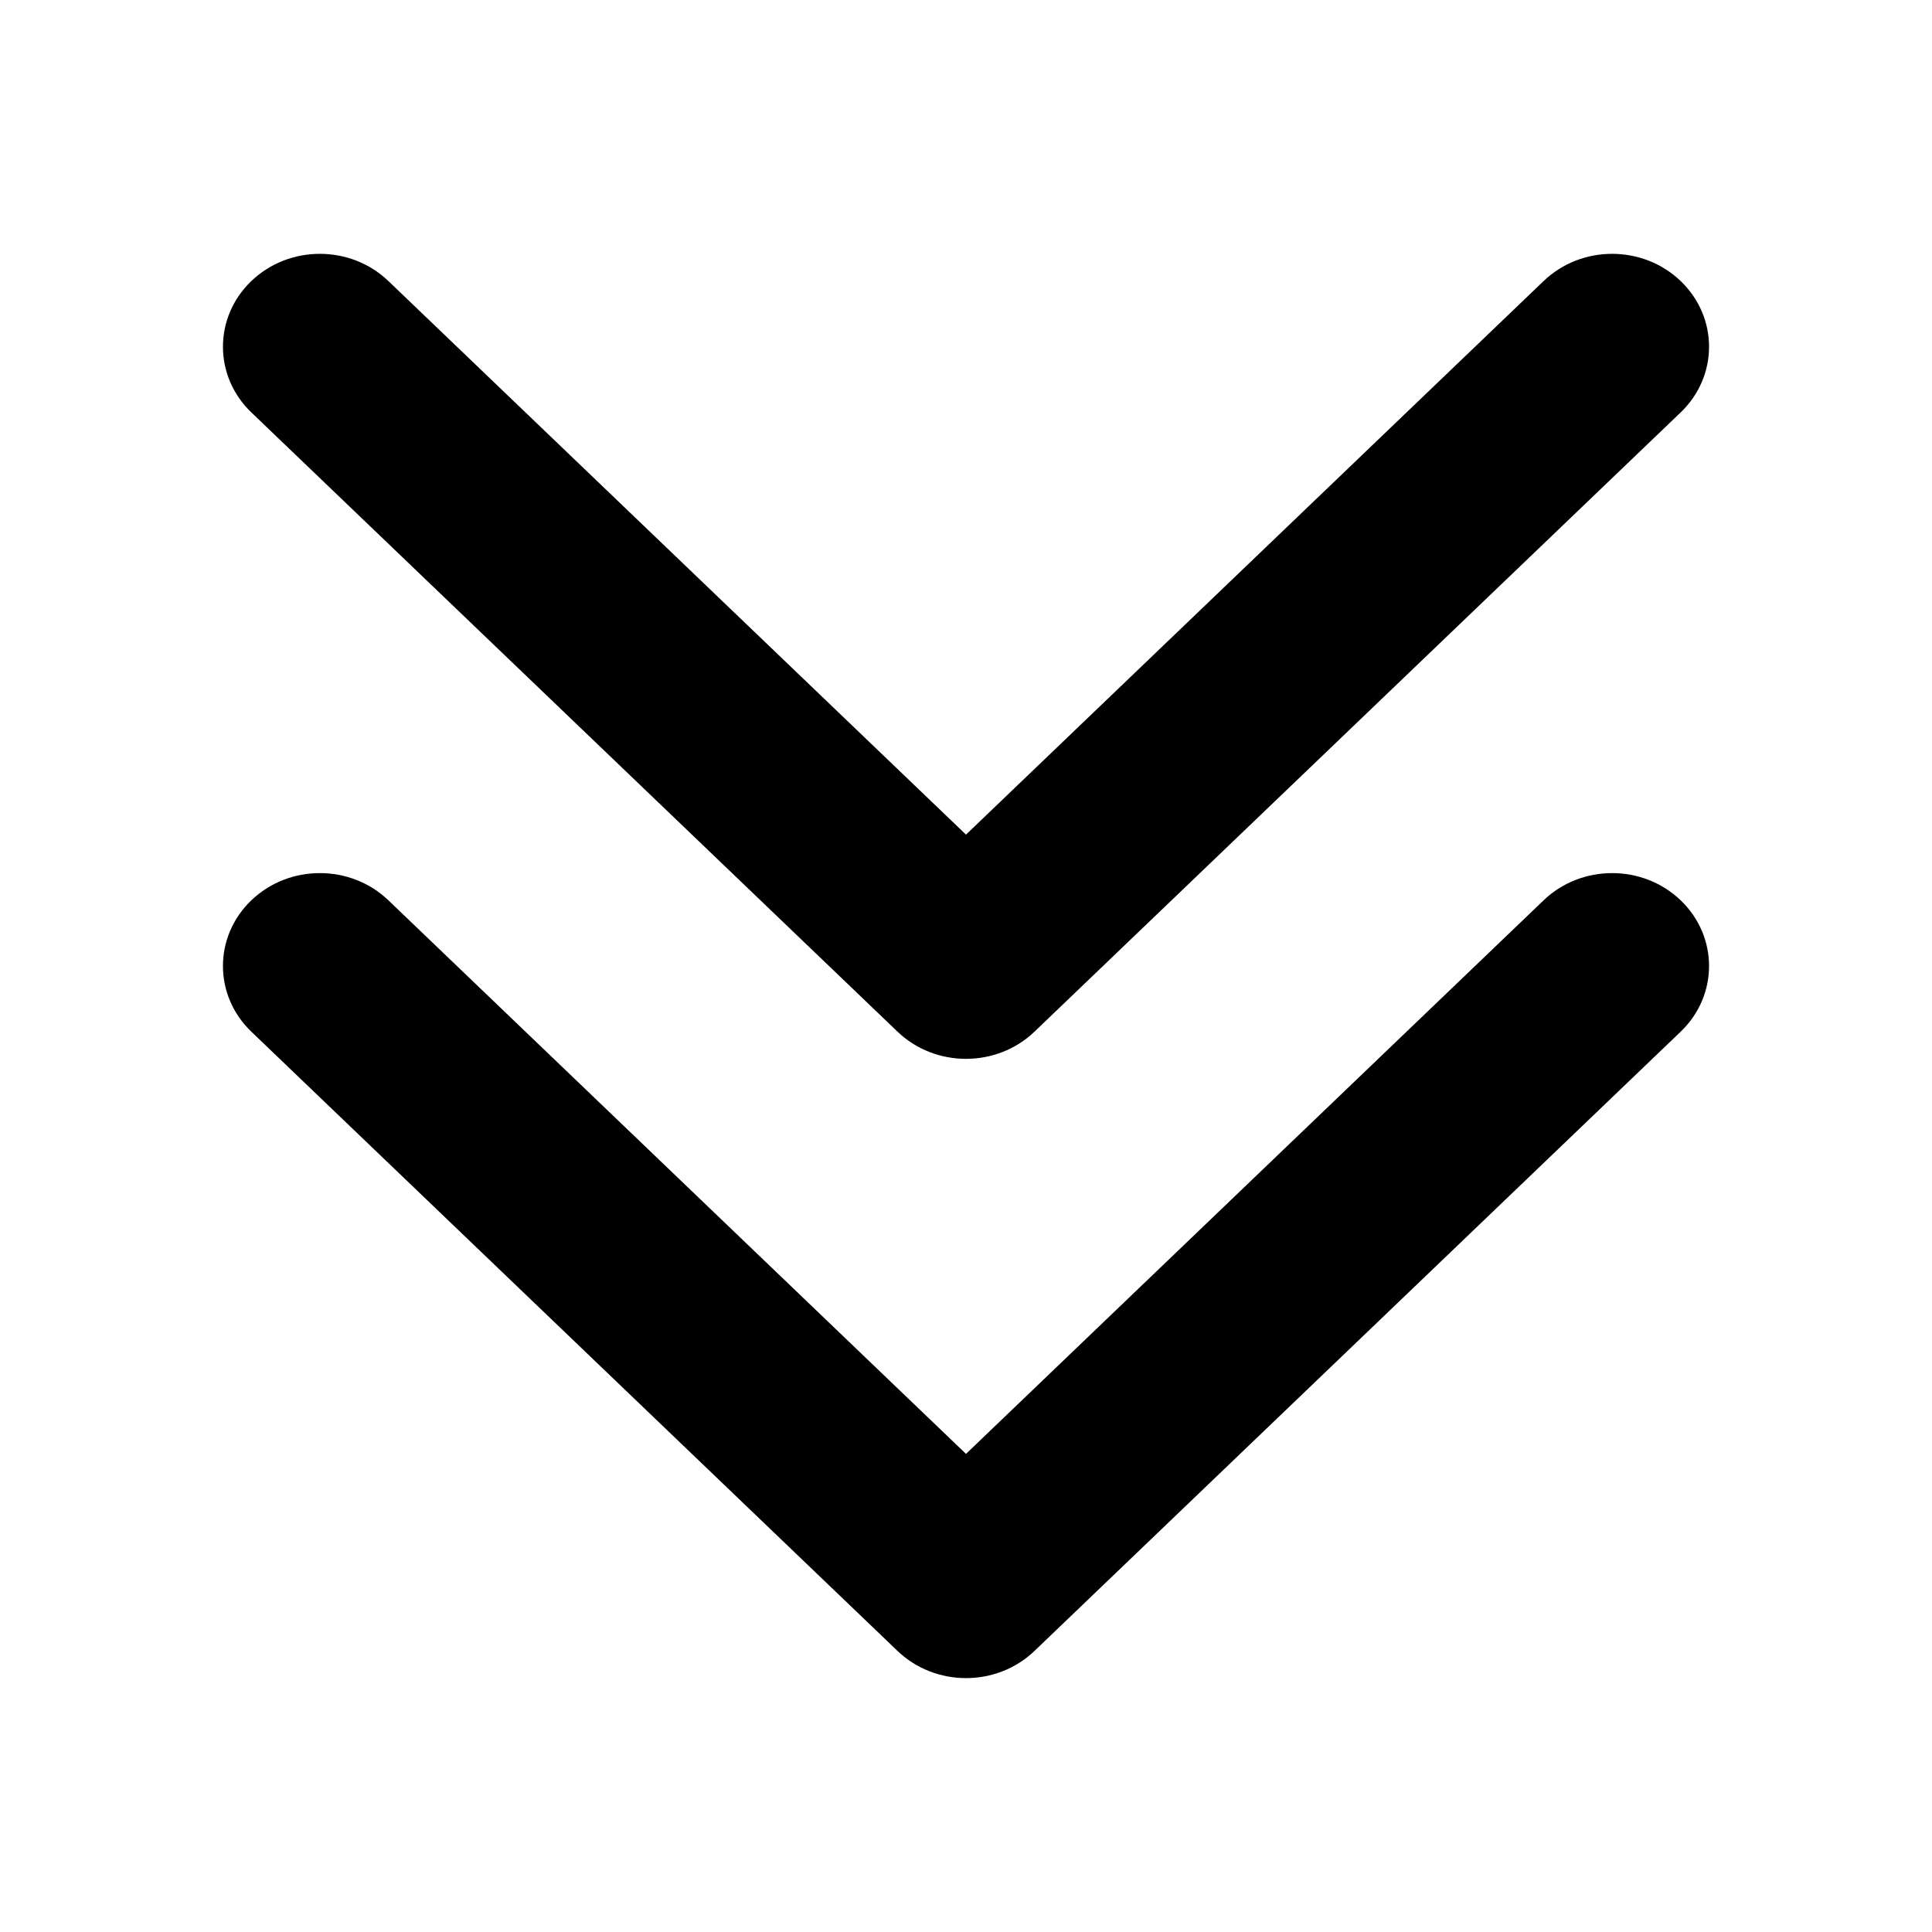 <svg version="1.1" xmlns="http://www.w3.org/2000/svg" width="32" height="32" viewBox="0 0 32 32">
<path d="M16 13.824l9.567-9.169c0.627-0.601 1.643-0.601 2.27 0s0.627 1.575 0 2.176l-10.702 10.256c-0.627 0.601-1.643 0.601-2.27 0l-10.702-10.256c-0.627-0.601-0.627-1.575 0-2.176s1.643-0.601 2.27 0l9.567 9.169zM16 24.081l9.567-9.169c0.627-0.601 1.643-0.601 2.27 0s0.627 1.575 0 2.176l-10.702 10.256c-0.627 0.601-1.643 0.601-2.27 0l-10.702-10.256c-0.627-0.601-0.627-1.575 0-2.176s1.643-0.601 2.27 0l9.567 9.169z"></path>
</svg>